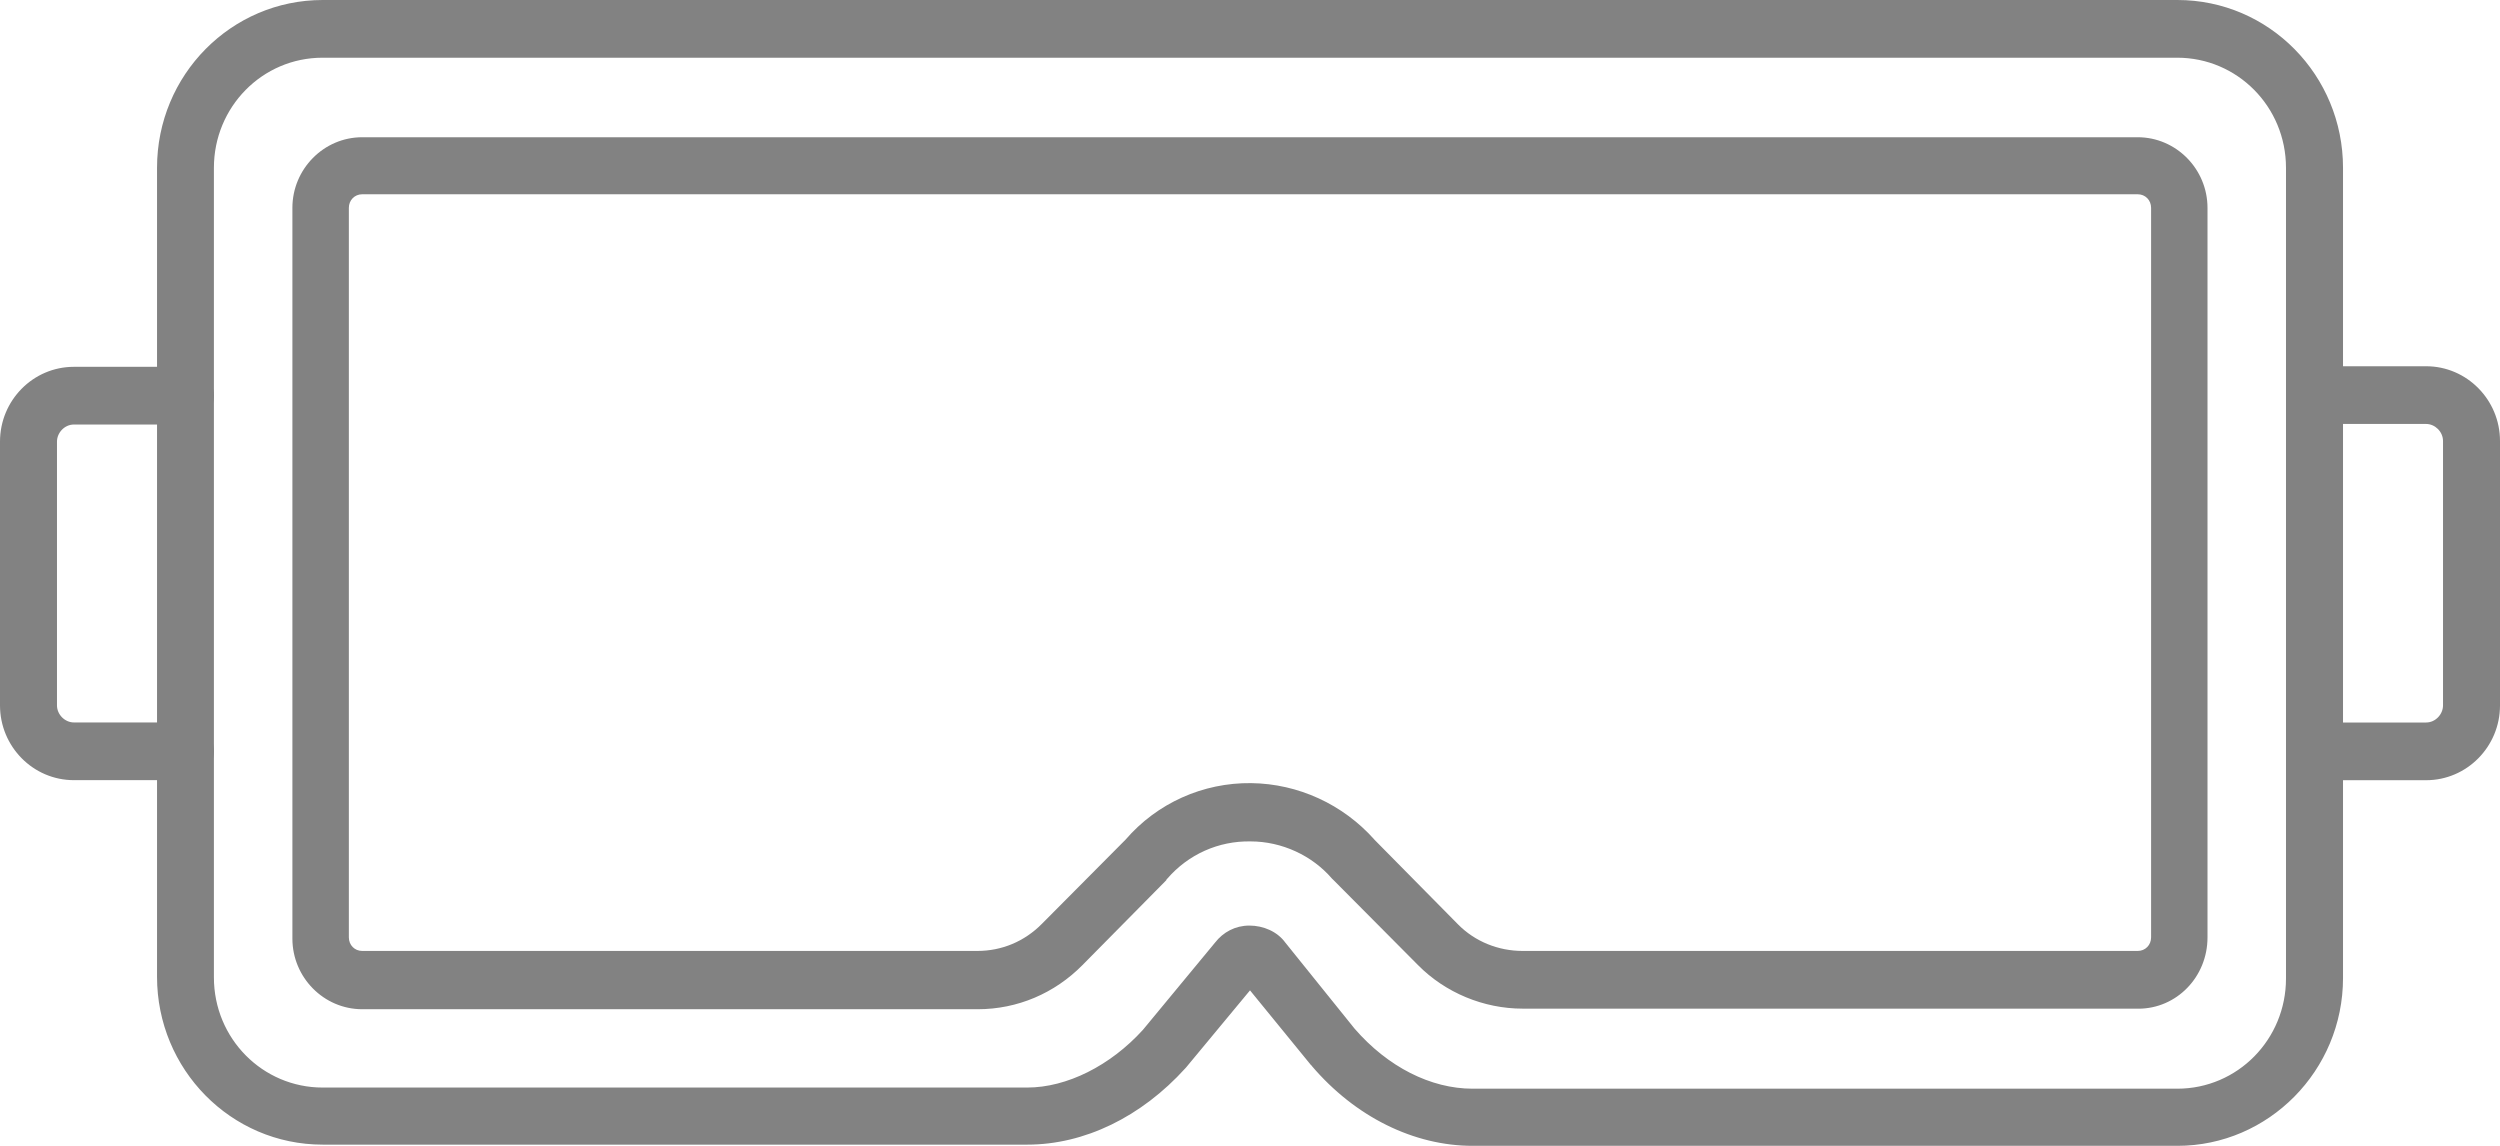 <?xml version="1.0" encoding="UTF-8"?> <svg xmlns="http://www.w3.org/2000/svg" width="48" height="22" viewBox="0 0 48 22" fill="none"> <path d="M41.804 22H28.275C27.148 22 26.02 21.446 25.183 20.462C25.183 20.462 25.183 20.451 25.172 20.451L24 19.015L22.772 20.496L22.761 20.508C21.913 21.446 20.819 21.977 19.725 21.977H6.196C4.432 21.977 3.015 20.53 3.015 18.755V3.222C3.015 1.436 4.443 0 6.196 0H41.805C43.569 0 44.986 1.447 44.986 3.222V18.778C44.986 20.553 43.557 22 41.805 22L41.804 22ZM26.008 19.75C26.645 20.485 27.471 20.903 28.274 20.903H41.803C42.964 20.903 43.891 19.954 43.891 18.789V3.222C43.891 2.046 42.953 1.108 41.803 1.108H6.194C5.033 1.108 4.107 2.057 4.107 3.222V18.766C4.107 19.942 5.044 20.881 6.194 20.881H19.723C20.482 20.881 21.319 20.462 21.944 19.773L23.328 18.099C23.485 17.896 23.719 17.771 23.987 17.771C24.255 17.771 24.523 17.884 24.679 18.099L26.008 19.75Z" fill="#828282"></path> <path d="M41.056 19.366H29.235C28.487 19.366 27.75 19.061 27.225 18.529L25.607 16.901L25.573 16.868C25.194 16.427 24.613 16.155 24.01 16.155C23.396 16.144 22.816 16.404 22.414 16.868C22.403 16.879 22.392 16.89 22.392 16.901L20.784 18.529C20.249 19.072 19.534 19.377 18.775 19.377H6.954C6.217 19.377 5.614 18.767 5.614 18.021V3.991C5.614 3.245 6.217 2.635 6.954 2.635H41.044C41.781 2.635 42.384 3.245 42.384 3.991V17.999C42.384 18.756 41.792 19.367 41.055 19.367L41.056 19.366ZM26.388 16.121L27.995 17.749C28.319 18.077 28.766 18.258 29.235 18.258H41.045C41.19 18.258 41.301 18.145 41.301 17.998V3.99C41.301 3.843 41.19 3.73 41.045 3.73H6.954C6.809 3.73 6.698 3.844 6.698 3.99V17.998C6.698 18.145 6.809 18.258 6.954 18.258H18.765C19.233 18.258 19.669 18.077 20.004 17.738L21.611 16.121C22.214 15.421 23.096 15.025 24.022 15.036C24.926 15.047 25.786 15.443 26.389 16.121L26.388 16.121Z" fill="#828282"></path> <path d="M3.561 14.979H1.418C0.636 14.979 0 14.335 0 13.543V8.479C0 7.687 0.636 7.043 1.418 7.043H3.561C3.862 7.043 4.108 7.292 4.108 7.597C4.108 7.902 3.862 8.151 3.561 8.151H1.418C1.239 8.151 1.094 8.309 1.094 8.479V13.543C1.094 13.724 1.25 13.871 1.418 13.871H3.561C3.862 13.871 4.108 14.12 4.108 14.425C4.108 14.73 3.851 14.979 3.561 14.979Z" fill="#828282"></path> <path d="M46.582 14.98H44.439C44.138 14.98 43.892 14.731 43.892 14.426C43.892 14.121 44.138 13.872 44.439 13.872H46.582C46.761 13.872 46.906 13.714 46.906 13.544V8.468C46.906 8.287 46.75 8.14 46.582 8.14H44.439C44.138 8.14 43.892 7.891 43.892 7.586C43.892 7.281 44.138 7.032 44.439 7.032H46.582C47.364 7.032 48 7.677 48 8.468V13.544C48 14.335 47.364 14.98 46.582 14.98Z" fill="#828282"></path> </svg> 